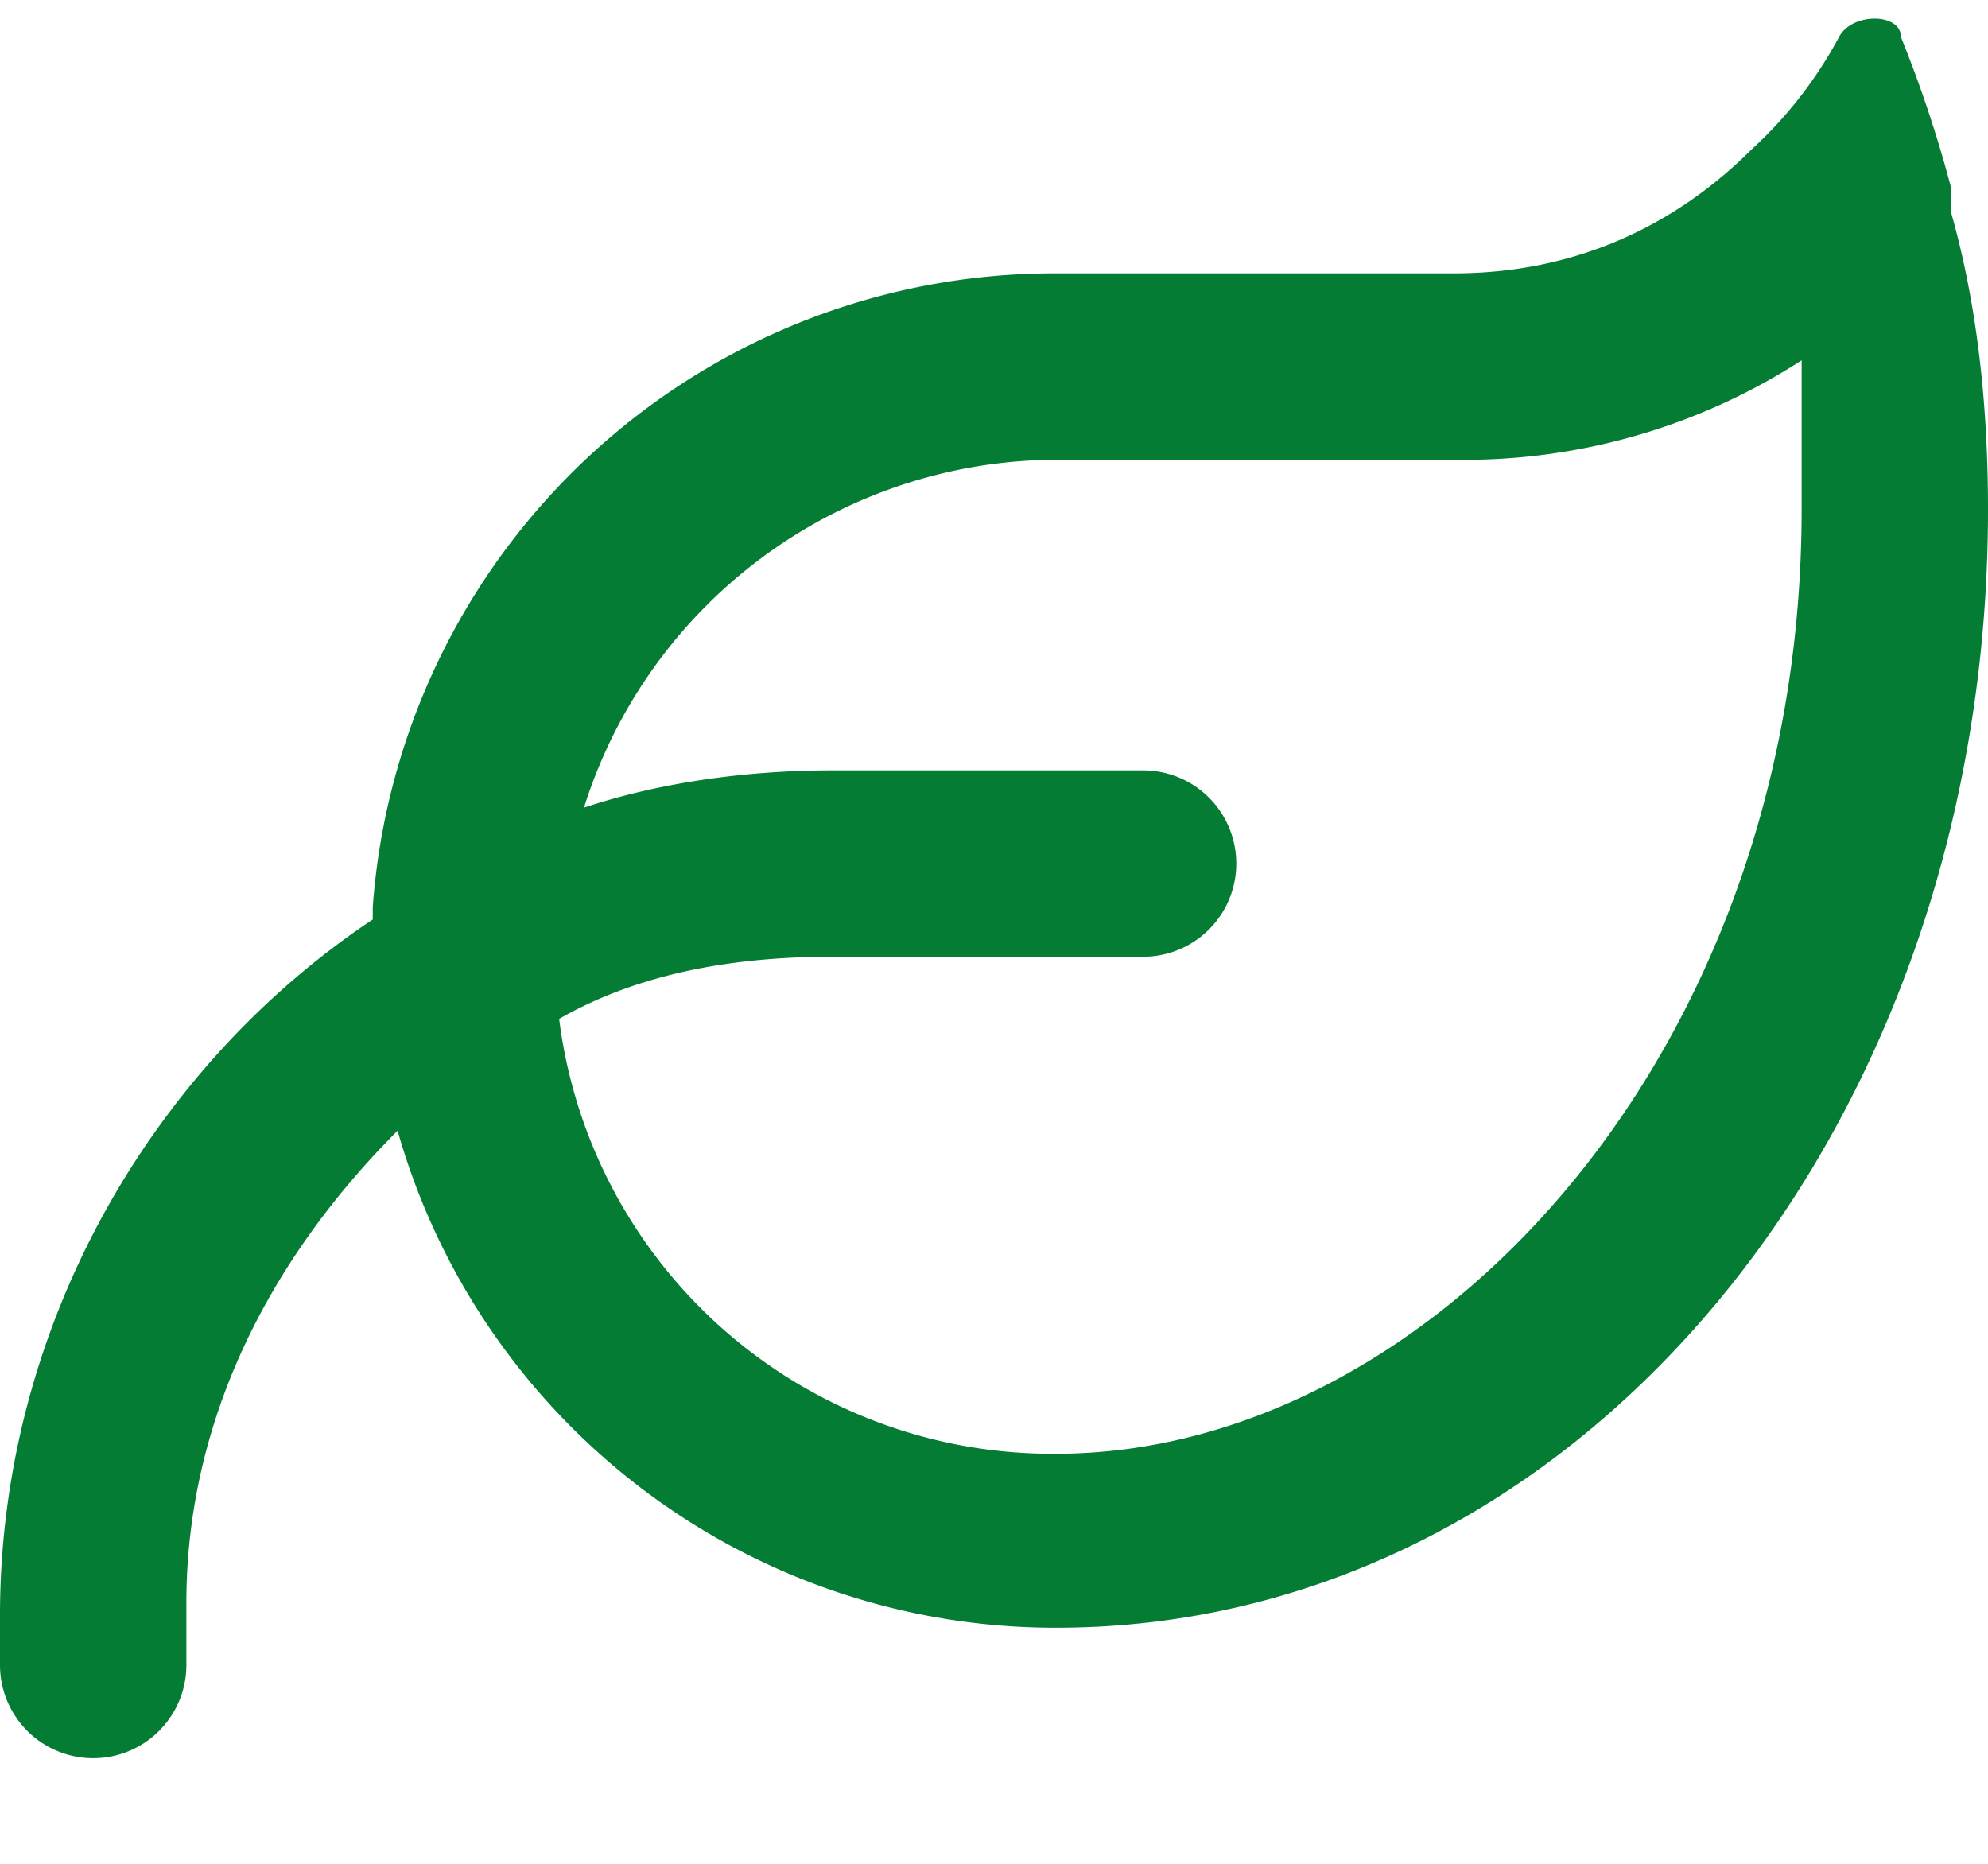 <svg class="h-3 w-3" viewBox="0 0 16 15" fill="none" xmlns="http://www.w3.org/2000/svg">
    <path d="M4.7 6.5c.6-.2 1.3-.3 2-.3h2.5a.7.7 0 1 1 0 1.5H6.7c-.7 0-1.5.1-2.2.5a4 4 0 0 0 4 3.5c3 0 6-3.2 6-7.6V2.9a5 5 0 0 1-2.8.8H8.5a4 4 0 0 0-3.8 2.8ZM3 7.3a5.5 5.5 0 0 1 5.5-5.1h3.2c1 0 1.8-.4 2.4-1a3.4 3.4 0 0 0 .7-.9c.1-.2.5-.2.5 0a10.1 10.1 0 0 1 .4 1.2v.2c.2.7.3 1.5.3 2.4 0 5-3.3 9-7.5 9a5.5 5.5 0 0 1-5.3-4c-1 1-1.7 2.3-1.7 3.8v.5a.7.7 0 1 1-1.5 0V13c0-2.3 1.2-4.4 3-5.6Z" fill="#047C34"/>
</svg>
